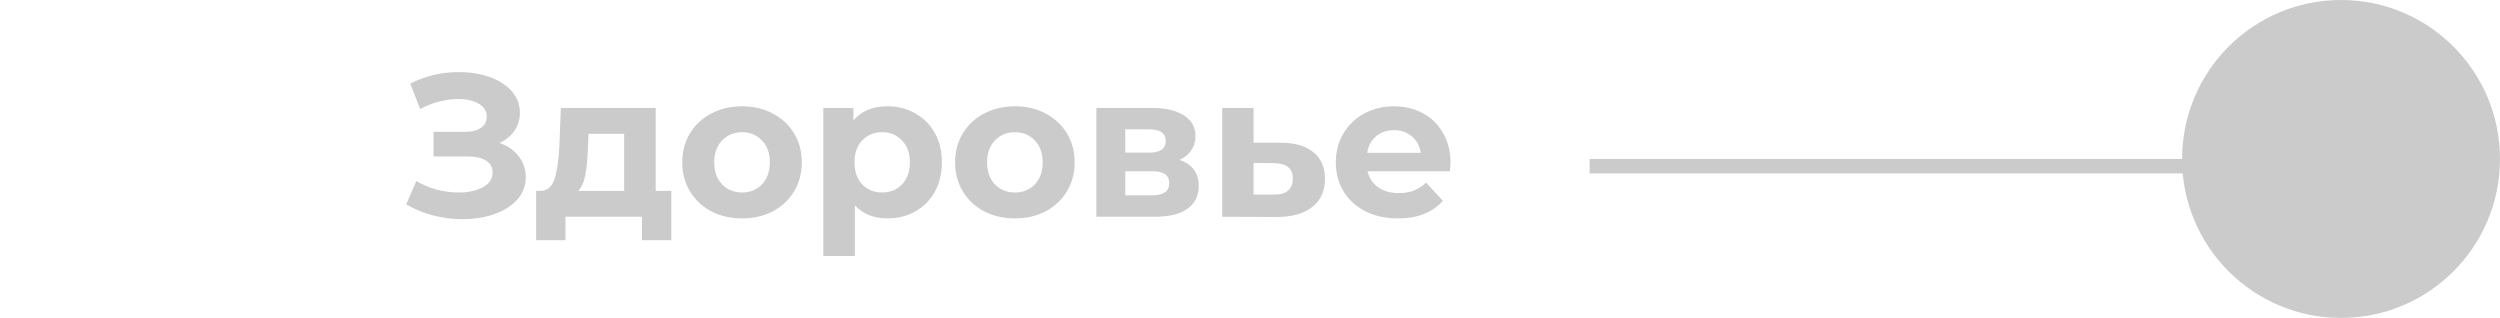 <?xml version="1.0" encoding="UTF-8"?> <svg xmlns="http://www.w3.org/2000/svg" width="173" height="22" viewBox="0 0 173 22" fill="none"> <path d="M34.563 9.89C35.133 10.086 35.576 10.394 35.893 10.814C36.22 11.225 36.383 11.705 36.383 12.256C36.383 12.853 36.187 13.371 35.795 13.81C35.403 14.249 34.871 14.585 34.199 14.818C33.537 15.051 32.809 15.168 32.015 15.168C31.343 15.168 30.671 15.084 29.999 14.916C29.337 14.748 28.707 14.491 28.109 14.146L28.809 12.522C29.239 12.783 29.71 12.984 30.223 13.124C30.746 13.255 31.255 13.32 31.749 13.32C32.421 13.32 32.977 13.199 33.415 12.956C33.863 12.713 34.087 12.373 34.087 11.934C34.087 11.57 33.933 11.295 33.625 11.108C33.327 10.921 32.916 10.828 32.393 10.828H29.999V9.12H32.225C32.683 9.12 33.037 9.027 33.289 8.84C33.551 8.653 33.681 8.397 33.681 8.07C33.681 7.687 33.495 7.389 33.121 7.174C32.757 6.959 32.286 6.852 31.707 6.852C31.278 6.852 30.835 6.913 30.377 7.034C29.92 7.146 29.486 7.319 29.075 7.552L28.389 5.788C29.425 5.256 30.545 4.99 31.749 4.99C32.515 4.99 33.219 5.102 33.863 5.326C34.507 5.55 35.021 5.877 35.403 6.306C35.786 6.735 35.977 7.235 35.977 7.804C35.977 8.271 35.851 8.686 35.599 9.05C35.347 9.414 35.002 9.694 34.563 9.89ZM46.453 13.208V16.624H44.423V15H39.131V16.624H37.101V13.208H37.409C37.876 13.199 38.198 12.923 38.375 12.382C38.552 11.841 38.664 11.071 38.711 10.072L38.809 7.468H45.375V13.208H46.453ZM40.685 10.226C40.657 10.991 40.596 11.617 40.503 12.102C40.419 12.587 40.256 12.956 40.013 13.208H43.191V9.26H40.727L40.685 10.226ZM51.355 15.112C50.562 15.112 49.848 14.949 49.213 14.622C48.588 14.286 48.098 13.824 47.743 13.236C47.389 12.648 47.211 11.981 47.211 11.234C47.211 10.487 47.389 9.82 47.743 9.232C48.098 8.644 48.588 8.187 49.213 7.86C49.848 7.524 50.562 7.356 51.355 7.356C52.149 7.356 52.858 7.524 53.483 7.86C54.109 8.187 54.599 8.644 54.953 9.232C55.308 9.82 55.485 10.487 55.485 11.234C55.485 11.981 55.308 12.648 54.953 13.236C54.599 13.824 54.109 14.286 53.483 14.622C52.858 14.949 52.149 15.112 51.355 15.112ZM51.355 13.32C51.915 13.32 52.373 13.133 52.727 12.76C53.091 12.377 53.273 11.869 53.273 11.234C53.273 10.599 53.091 10.095 52.727 9.722C52.373 9.339 51.915 9.148 51.355 9.148C50.795 9.148 50.333 9.339 49.969 9.722C49.605 10.095 49.423 10.599 49.423 11.234C49.423 11.869 49.605 12.377 49.969 12.76C50.333 13.133 50.795 13.32 51.355 13.32ZM61.425 7.356C62.126 7.356 62.76 7.519 63.33 7.846C63.908 8.163 64.361 8.616 64.688 9.204C65.014 9.783 65.177 10.459 65.177 11.234C65.177 12.009 65.014 12.69 64.688 13.278C64.361 13.857 63.908 14.309 63.33 14.636C62.76 14.953 62.126 15.112 61.425 15.112C60.464 15.112 59.708 14.809 59.157 14.202V17.716H56.974V7.468H59.059V8.336C59.601 7.683 60.389 7.356 61.425 7.356ZM61.047 13.32C61.608 13.32 62.065 13.133 62.419 12.76C62.783 12.377 62.965 11.869 62.965 11.234C62.965 10.599 62.783 10.095 62.419 9.722C62.065 9.339 61.608 9.148 61.047 9.148C60.487 9.148 60.026 9.339 59.661 9.722C59.307 10.095 59.13 10.599 59.13 11.234C59.13 11.869 59.307 12.377 59.661 12.76C60.026 13.133 60.487 13.32 61.047 13.32ZM70.236 15.112C69.443 15.112 68.729 14.949 68.094 14.622C67.469 14.286 66.979 13.824 66.624 13.236C66.269 12.648 66.092 11.981 66.092 11.234C66.092 10.487 66.269 9.82 66.624 9.232C66.979 8.644 67.469 8.187 68.094 7.86C68.729 7.524 69.443 7.356 70.236 7.356C71.029 7.356 71.739 7.524 72.364 7.86C72.99 8.187 73.48 8.644 73.834 9.232C74.189 9.82 74.366 10.487 74.366 11.234C74.366 11.981 74.189 12.648 73.834 13.236C73.48 13.824 72.99 14.286 72.364 14.622C71.739 14.949 71.029 15.112 70.236 15.112ZM70.236 13.32C70.796 13.32 71.254 13.133 71.608 12.76C71.972 12.377 72.154 11.869 72.154 11.234C72.154 10.599 71.972 10.095 71.608 9.722C71.254 9.339 70.796 9.148 70.236 9.148C69.676 9.148 69.214 9.339 68.85 9.722C68.486 10.095 68.304 10.599 68.304 11.234C68.304 11.869 68.486 12.377 68.85 12.76C69.214 13.133 69.676 13.32 70.236 13.32ZM81.622 11.066C82.509 11.365 82.952 11.962 82.952 12.858C82.952 13.539 82.696 14.067 82.182 14.44C81.669 14.813 80.904 15 79.886 15H75.868V7.468H79.718C80.661 7.468 81.398 7.641 81.93 7.986C82.462 8.322 82.728 8.798 82.728 9.414C82.728 9.787 82.63 10.119 82.434 10.408C82.248 10.688 81.977 10.907 81.622 11.066ZM77.87 10.562H79.522C80.288 10.562 80.67 10.291 80.67 9.75C80.67 9.218 80.288 8.952 79.522 8.952H77.87V10.562ZM79.704 13.516C80.507 13.516 80.908 13.241 80.908 12.69C80.908 12.401 80.815 12.191 80.628 12.06C80.442 11.92 80.148 11.85 79.746 11.85H77.87V13.516H79.704ZM88.651 9.876C89.631 9.885 90.383 10.109 90.905 10.548C91.428 10.977 91.689 11.589 91.689 12.382C91.689 13.213 91.395 13.861 90.807 14.328C90.229 14.785 89.412 15.014 88.357 15.014L84.577 15V7.468H86.747V9.876H88.651ZM88.161 13.46C88.581 13.469 88.903 13.381 89.127 13.194C89.351 13.007 89.463 12.727 89.463 12.354C89.463 11.99 89.351 11.724 89.127 11.556C88.913 11.388 88.591 11.299 88.161 11.29L86.747 11.276V13.46H88.161ZM100.376 11.262C100.376 11.29 100.362 11.486 100.334 11.85H94.636C94.739 12.317 94.981 12.685 95.364 12.956C95.747 13.227 96.223 13.362 96.792 13.362C97.184 13.362 97.529 13.306 97.828 13.194C98.136 13.073 98.421 12.886 98.682 12.634L99.844 13.894C99.135 14.706 98.099 15.112 96.736 15.112C95.887 15.112 95.135 14.949 94.482 14.622C93.829 14.286 93.325 13.824 92.97 13.236C92.615 12.648 92.438 11.981 92.438 11.234C92.438 10.497 92.611 9.834 92.956 9.246C93.311 8.649 93.791 8.187 94.398 7.86C95.014 7.524 95.7 7.356 96.456 7.356C97.193 7.356 97.861 7.515 98.458 7.832C99.055 8.149 99.522 8.607 99.858 9.204C100.203 9.792 100.376 10.478 100.376 11.262ZM96.47 9.008C95.975 9.008 95.56 9.148 95.224 9.428C94.888 9.708 94.683 10.091 94.608 10.576H98.318C98.243 10.1 98.038 9.722 97.702 9.442C97.366 9.153 96.955 9.008 96.47 9.008Z" fill="#CBCBCB"></path> <circle cx="162" cy="11" r="11" fill="#CBCBCB"></circle> <line x1="162" y1="11.5" x2="110" y2="11.5" stroke="#CBCBCB"></line> </svg> 